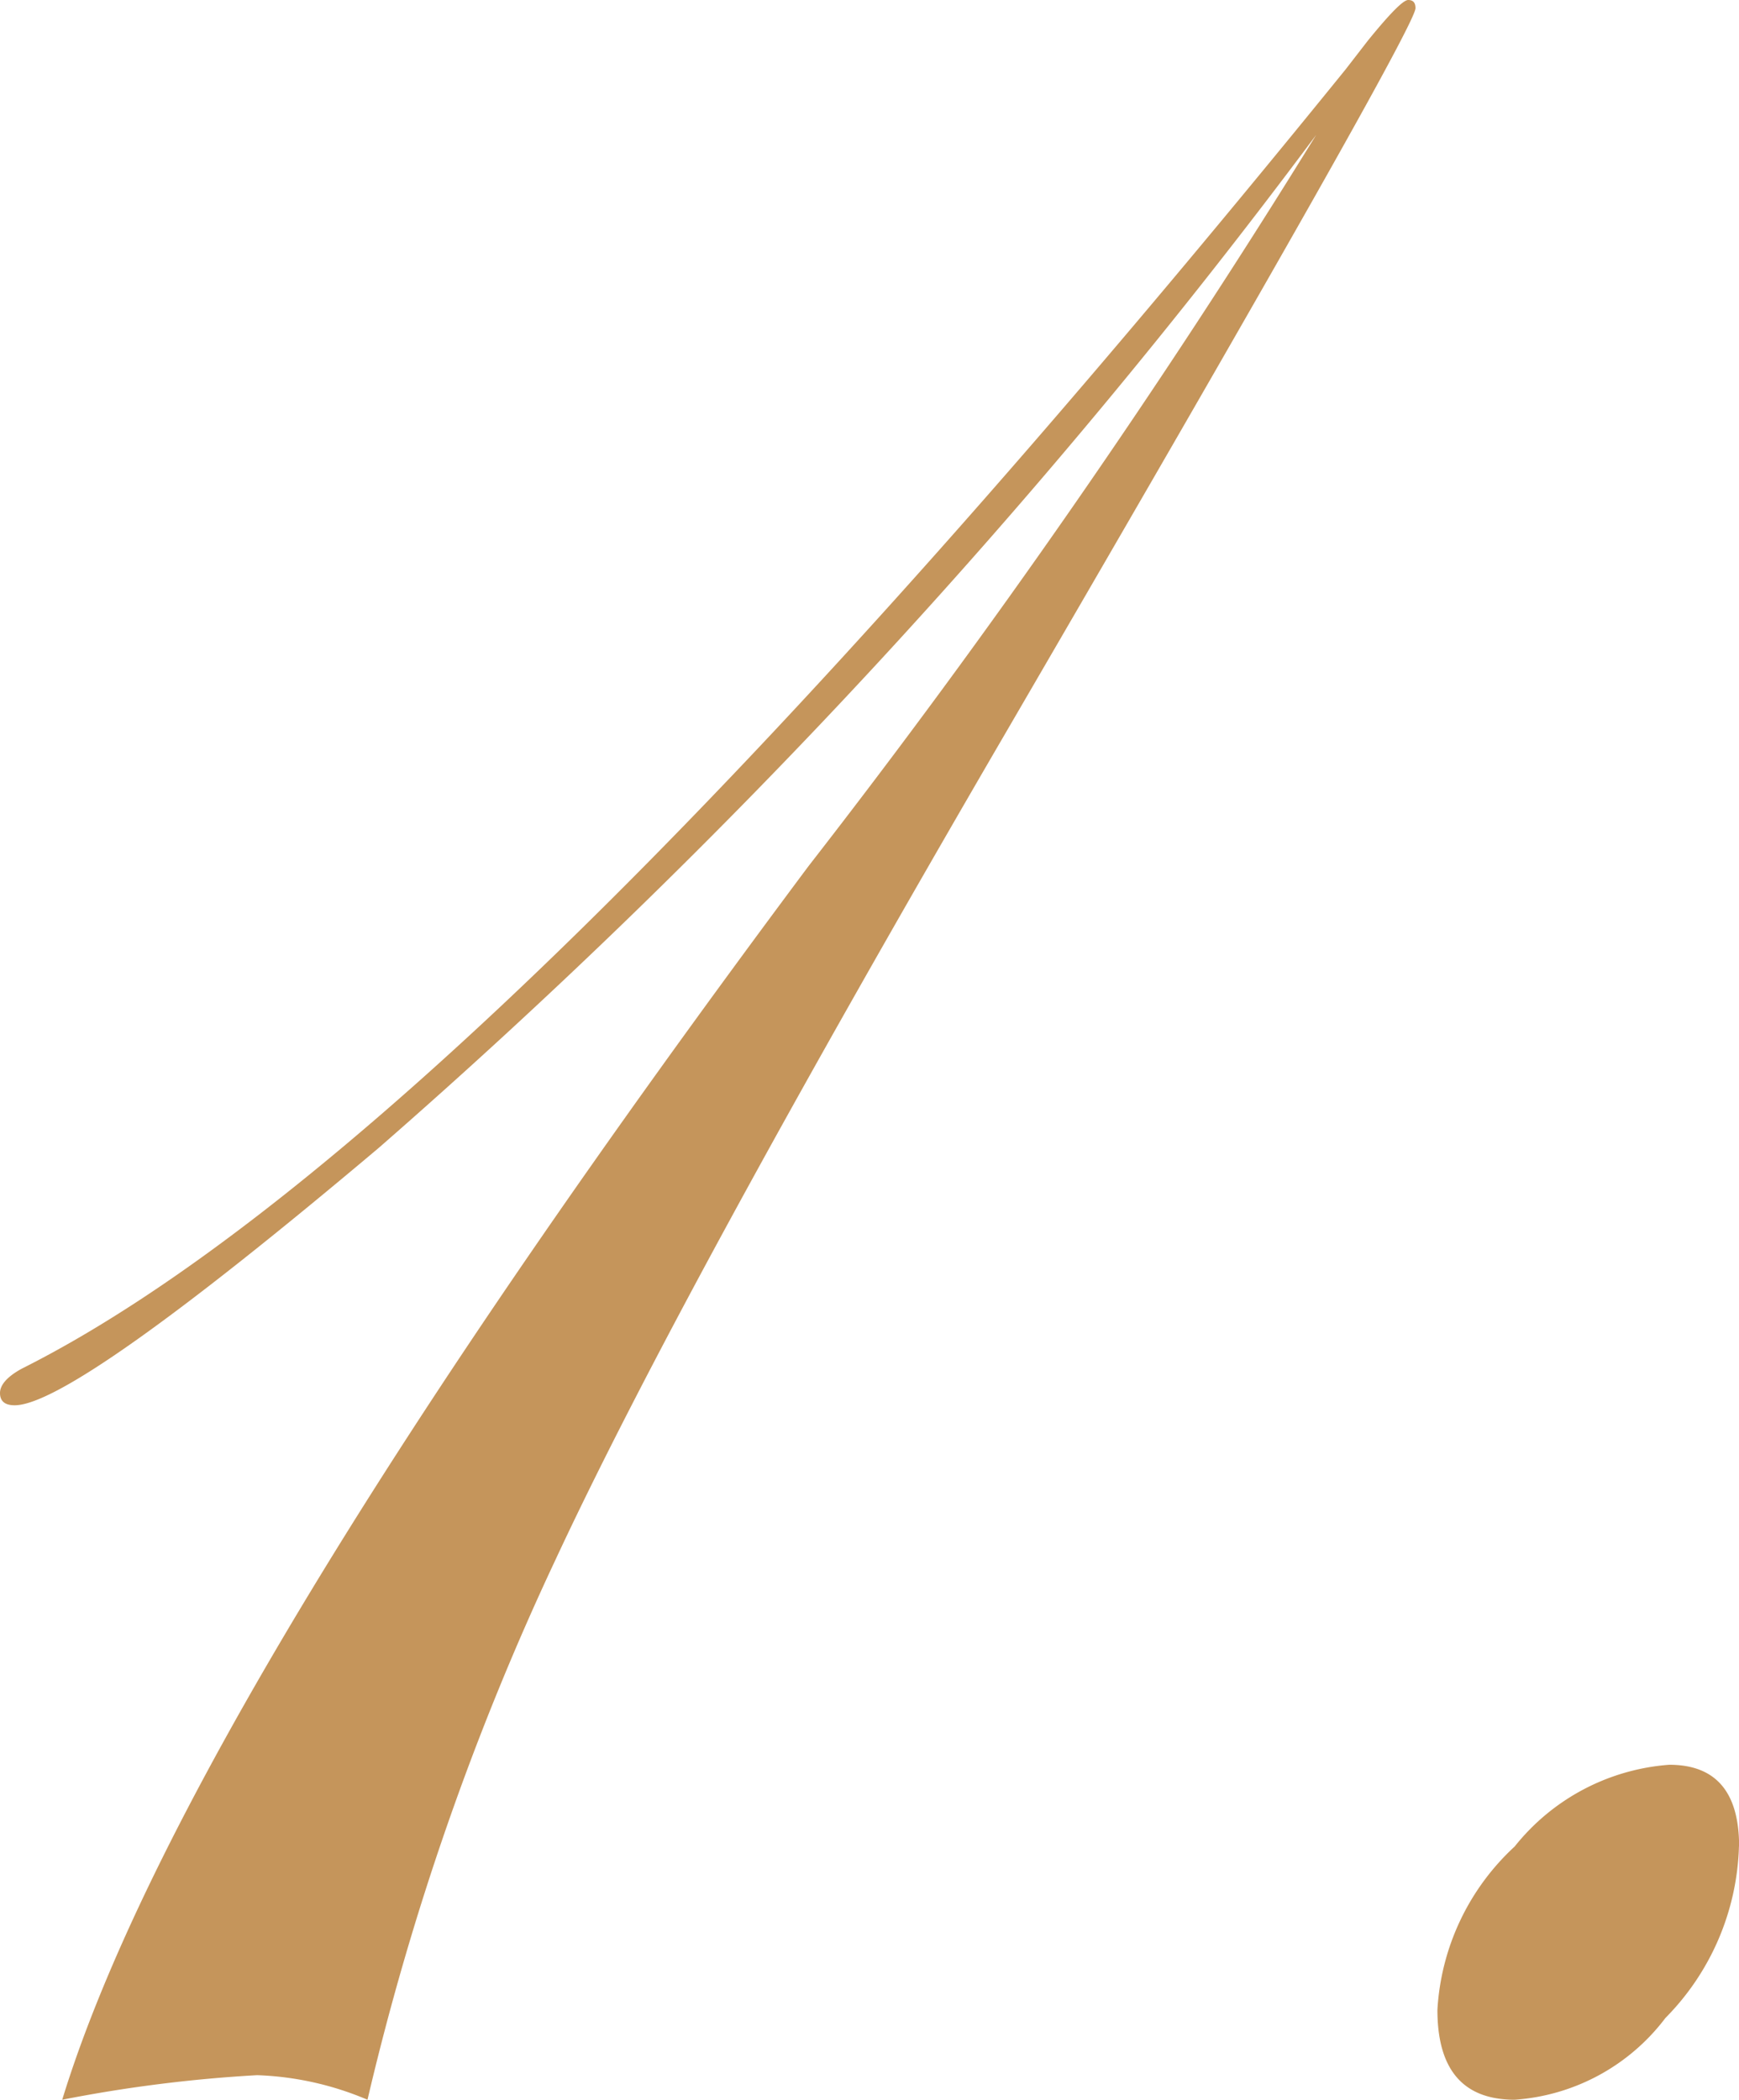 <svg xmlns="http://www.w3.org/2000/svg" xmlns:xlink="http://www.w3.org/1999/xlink" width="31.501" height="38.036" viewBox="0 0 31.501 38.036"><defs><clipPath id="a"><rect width="31.501" height="38.036" transform="translate(0 0)" fill="none"/></clipPath></defs><g transform="translate(0 0)"><g clip-path="url(#a)"><path d="M25.641.148q0,.372-7.393,13.074Q12.32,23.4,10.057,28.266a49.522,49.522,0,0,0-3.4,9.77,5.587,5.587,0,0,0-2-.445,25.715,25.715,0,0,0-3.53.445q2.2-7.177,13.52-22.348A148.739,148.739,0,0,0,23.843,2.442,117.421,117.421,0,0,1,6.86,20.794Q1.331,25.456.266,25.456c-.178,0-.266-.075-.266-.222s.133-.3.4-.444Q8.658,20.646,24.375,1.257l.4-.517c.4-.493.643-.74.733-.74s.133.049.133.148" fill="#c5955b"/><path d="M31.5,33.448a4.6,4.6,0,0,1-1.332,3.107,3.748,3.748,0,0,1-2.73,1.481q-1.4,0-1.4-1.628a4.363,4.363,0,0,1,1.4-2.96,3.95,3.95,0,0,1,2.8-1.48q1.265,0,1.265,1.48" fill="#c5955b"/></g></g></svg>